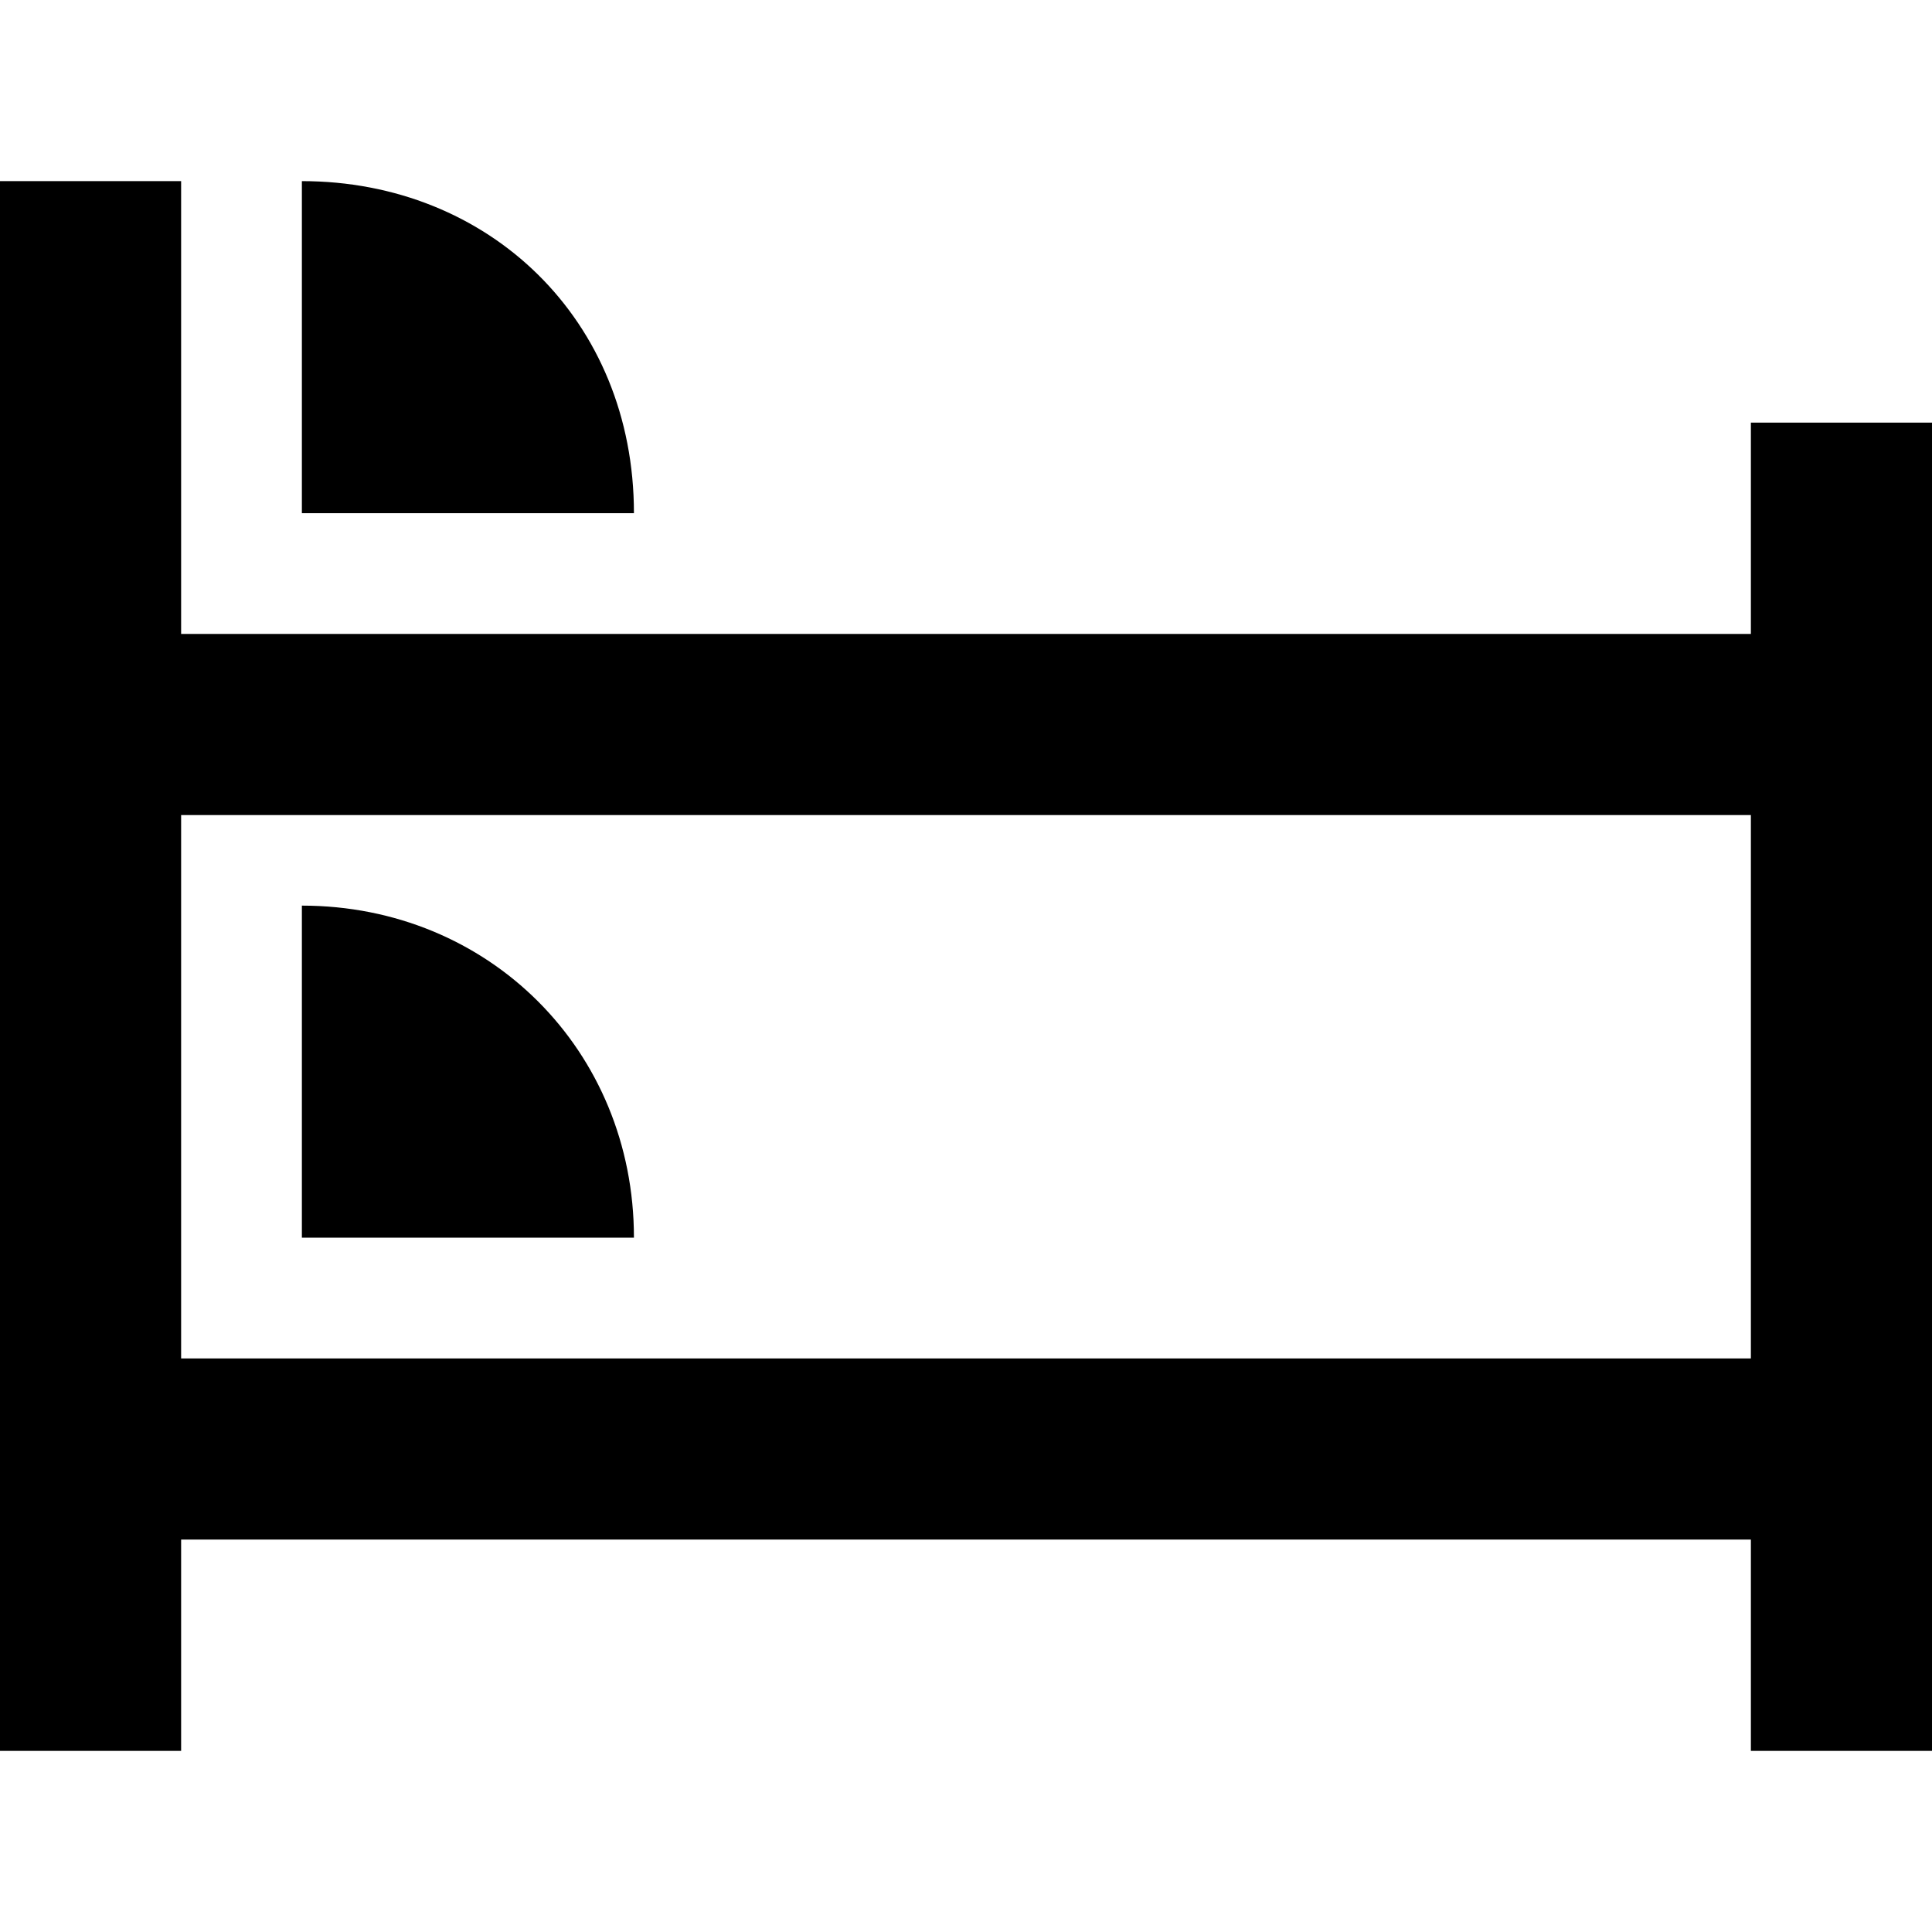 <svg xmlns="http://www.w3.org/2000/svg" width="32" height="32" viewBox="0 0 32 32" aria-hidden="true" focusable="false">
  <path d="M5 15v5.5h5.5c0-3.1-2.4-5.5-5.5-5.5z"/>
  <path d="M29 7v3.5H3V3H0v26h3v-3.5h26V29h3V7h-3zm0 15.5H3v-9h26v9z"/>
  <path d="M5 3v5.5h5.5C10.5 5.3 8.1 3 5 3z"/>
</svg>
